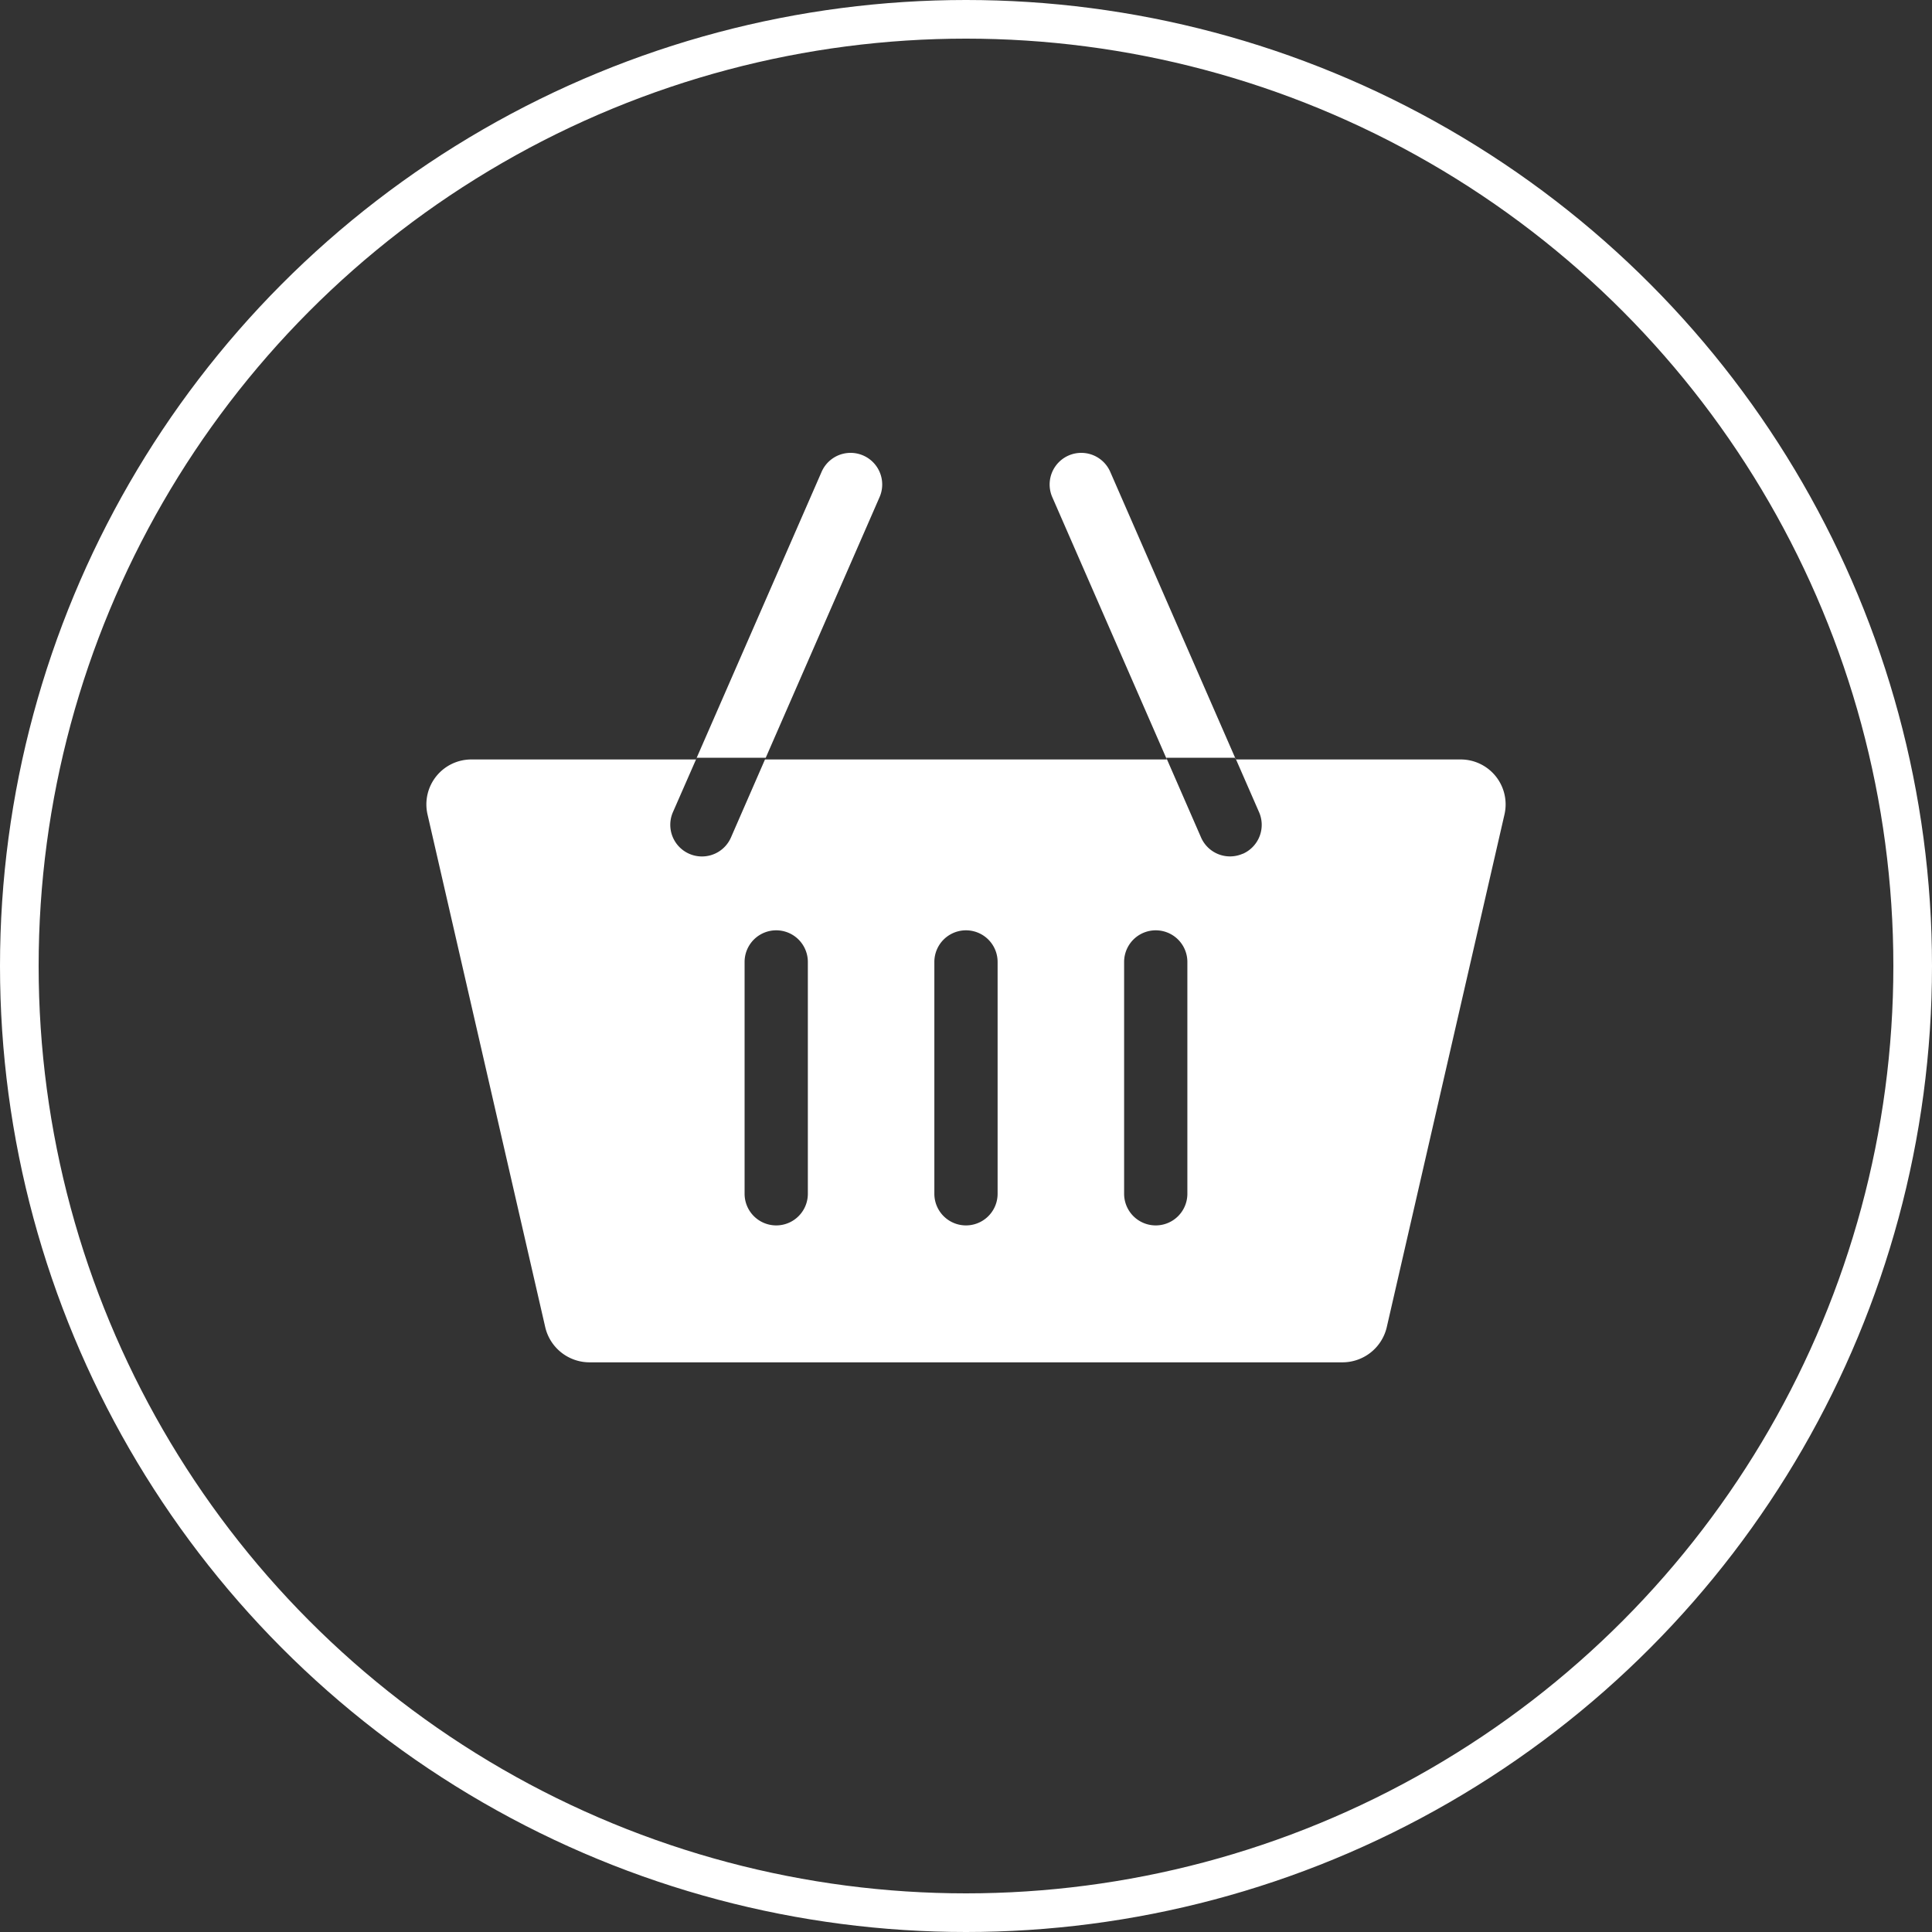 <?xml version="1.0" encoding="UTF-8"?>
<svg xmlns="http://www.w3.org/2000/svg" width="50" height="50" viewBox="0 0 50 50">
  <rect x="0" y="0" width="50" height="50" fill="#333333" stroke="none"/>
  <g id="Gruppe_17" data-name="Gruppe 17" transform="translate(-1673 -41)">
    <g id="Ellipse_16" data-name="Ellipse 16" transform="translate(1673 41)" fill="none" stroke="#fff" stroke-width="1">
      <circle cx="25" cy="25" r="25" stroke="none"></circle>
      <circle cx="25" cy="25" r="24.5" fill="none"></circle>
    </g>
    <path id="shopping-cart" d="M26.752,48.218h-5.8l-3.251-7.444a.818.818,0,1,0-1.5.655l2.965,6.789H8.766l2.965-6.789a.818.818,0,1,0-1.5-.655L6.979,48.218h-5.8A1.163,1.163,0,0,0,.029,49.627L3.081,62.92a1.178,1.178,0,0,0,1.155.9H23.7a1.178,1.178,0,0,0,1.155-.9l3.052-13.293A1.163,1.163,0,0,0,26.752,48.218ZM7.133,50.728a.819.819,0,0,1-.75-1.146L7,48.174H8.785l-.9,2.063a.818.818,0,0,1-.75.491Zm2.742,8.73a.818.818,0,1,1-1.637,0v-6a.818.818,0,0,1,1.637,0Zm4.911,0a.818.818,0,1,1-1.637,0v-6a.818.818,0,0,1,1.637,0Zm4.911,0a.818.818,0,1,1-1.637,0v-6a.818.818,0,0,1,1.637,0Zm1.432-8.8a.818.818,0,0,1-1.078-.422l-.9-2.063h1.786l.615,1.408A.818.818,0,0,1,21.13,50.66Z" transform="translate(1684.032 12.437)" fill="#fff"></path>
  </g>
</svg>

